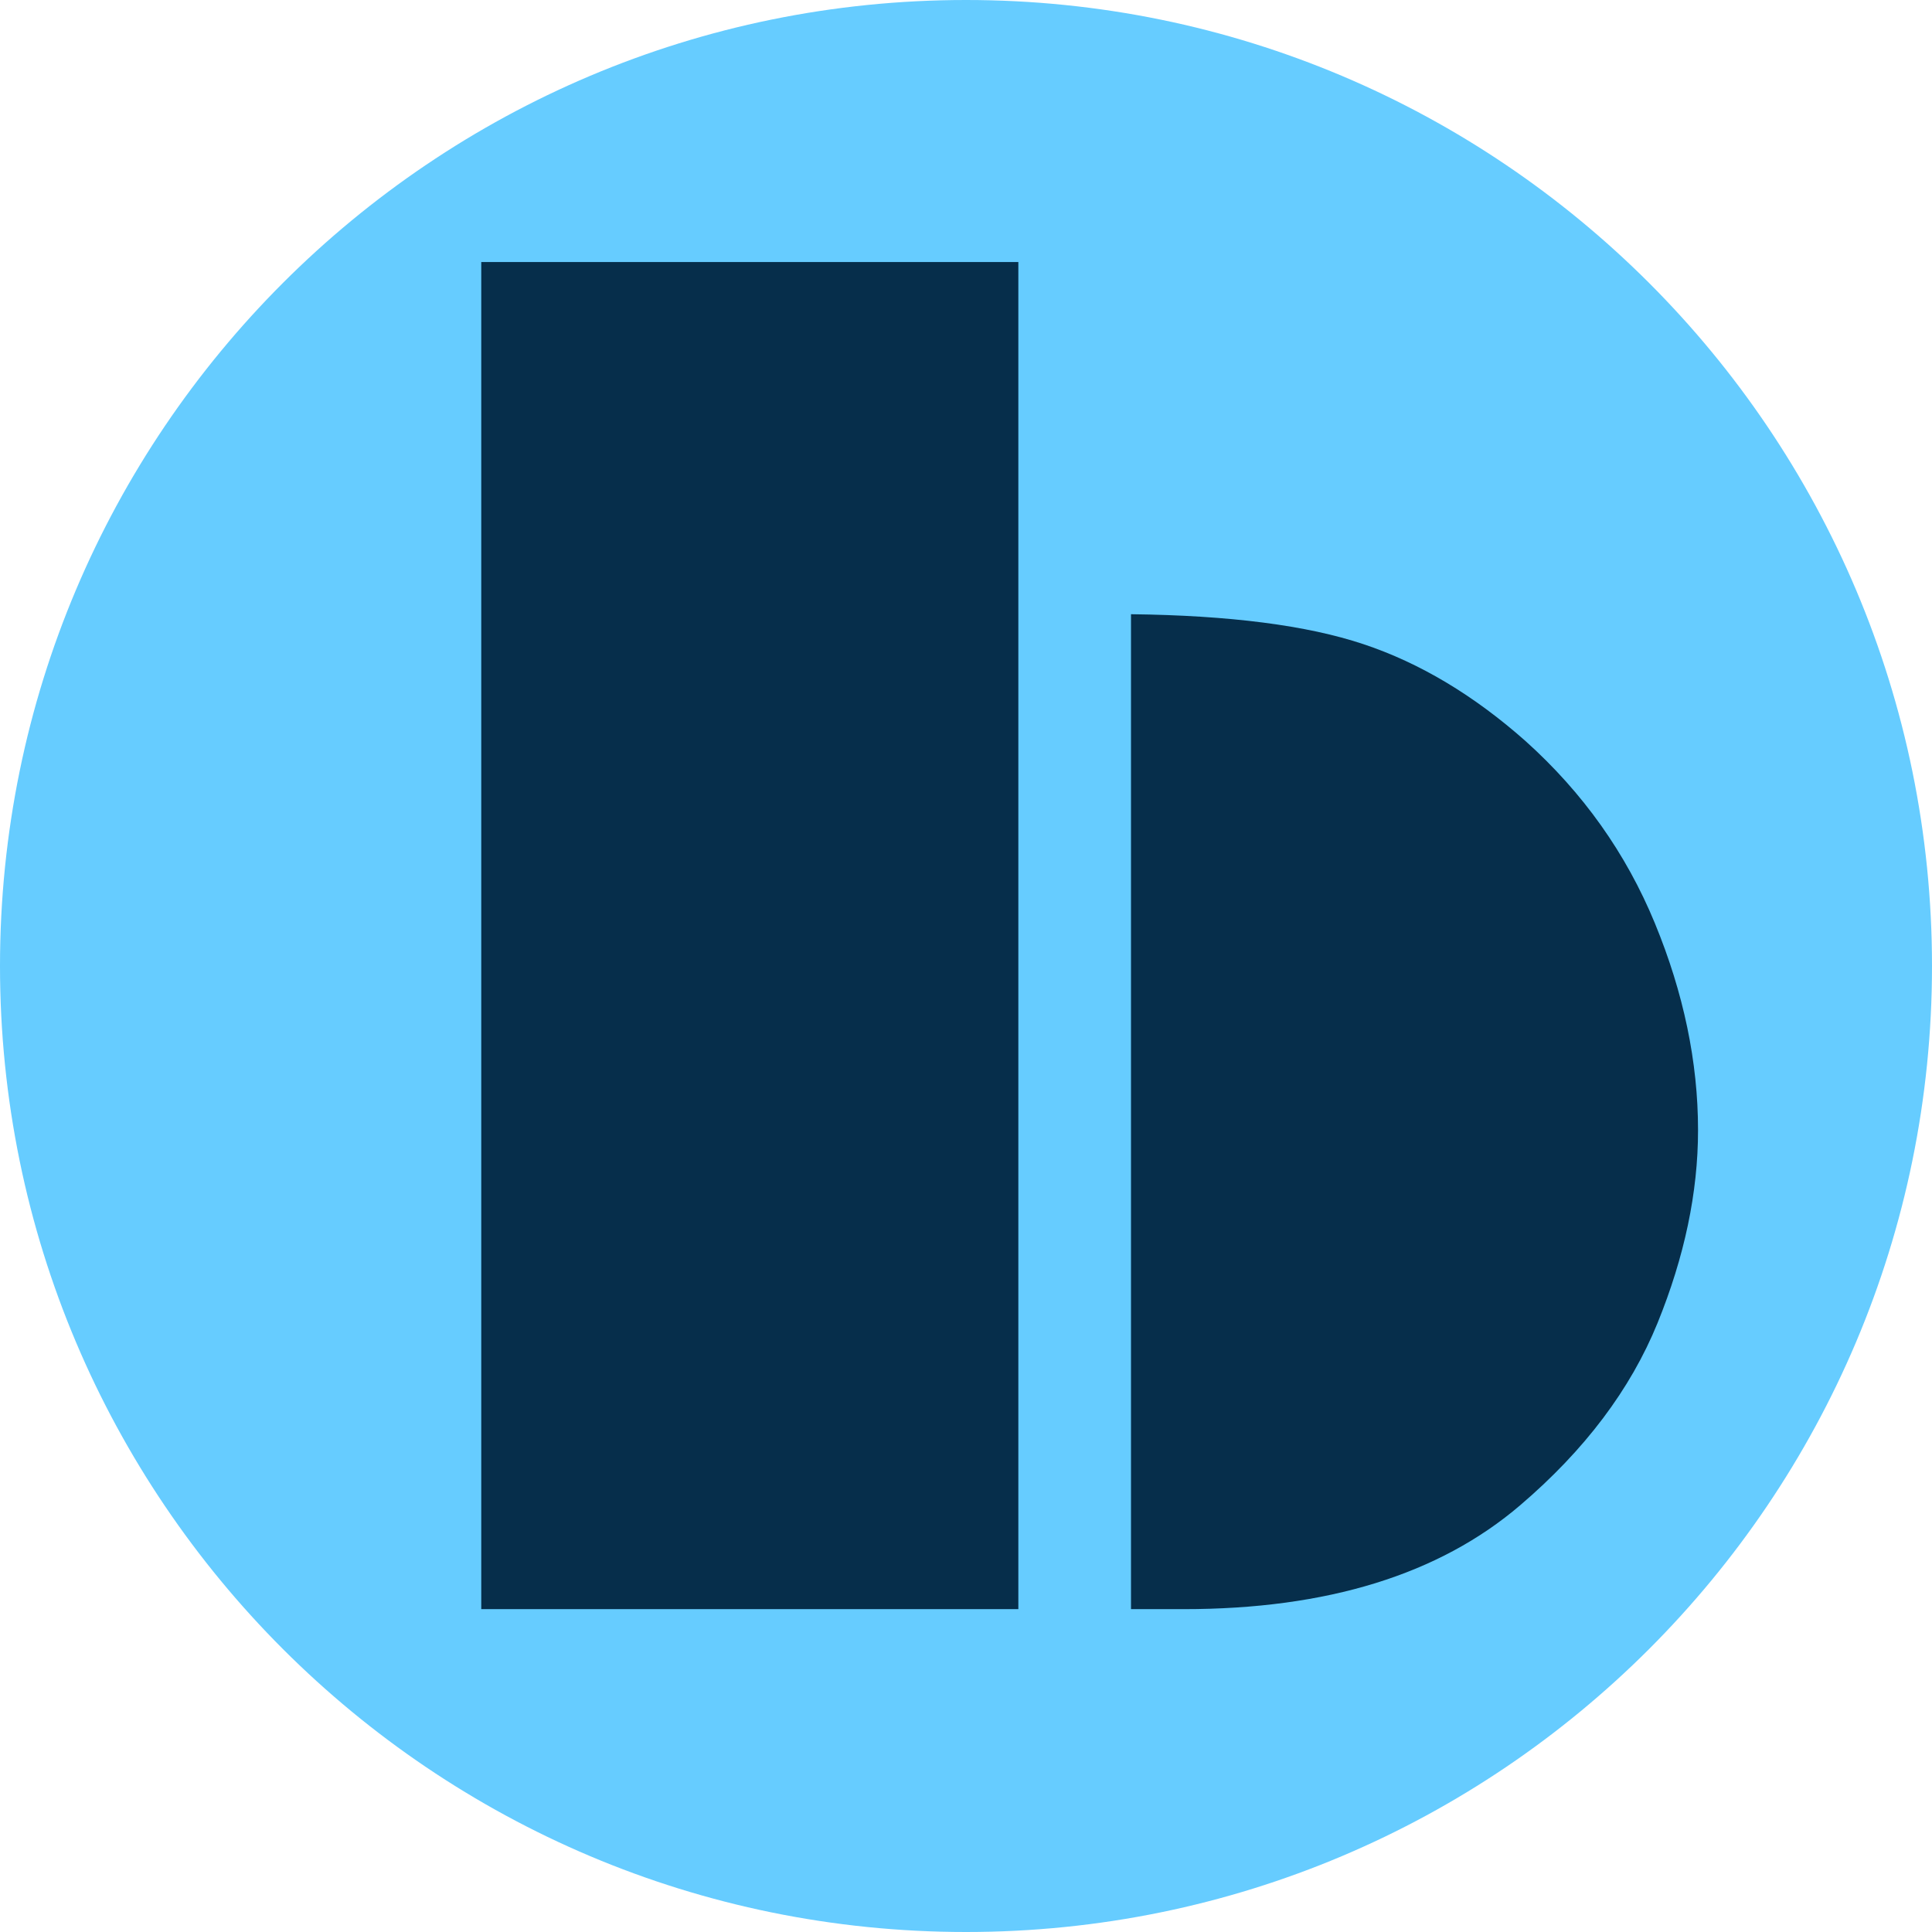 <svg xmlns="http://www.w3.org/2000/svg" xmlns:xlink="http://www.w3.org/1999/xlink" width="512" zoomAndPan="magnify" viewBox="0 0 384 384" height="512" preserveAspectRatio="xMidYMid meet" version="1.0"><defs><g/><clipPath id="33ef5fa869"><path d="M 192 0 C 85.961 0 0 85.961 0 192 C 0 298.039 85.961 384 192 384 C 298.039 384 384 298.039 384 192 C 384 85.961 298.039 0 192 0 Z M 192 0 " clip-rule="nonzero"/></clipPath></defs><g clip-path="url(#33ef5fa869)"><rect x="-38.4" width="460.8" fill="#66ccff" y="-38.4" height="460.8" fill-opacity="1"/></g><g fill="#062e4b" fill-opacity="1"><g transform="translate(71.498, 319.83)"><g><path d="M 130.906 -267.75 L 130.906 0 L 24.156 0 L 24.156 -267.75 Z M 231.703 -172.547 C 243.129 -162.285 251.703 -150.211 257.422 -136.328 C 263.141 -122.441 266 -108.734 266 -95.203 C 266 -82.836 263.316 -70.062 257.953 -56.875 C 252.586 -43.688 243.488 -31.613 230.656 -20.656 C 214.551 -6.883 192.266 0 163.797 0 L 153.297 0 L 153.297 -197.75 C 172.898 -197.52 188.301 -195.535 199.5 -191.797 C 210.695 -188.066 221.43 -181.648 231.703 -172.547 Z M 231.703 -172.547 "/></g></g></g></svg>